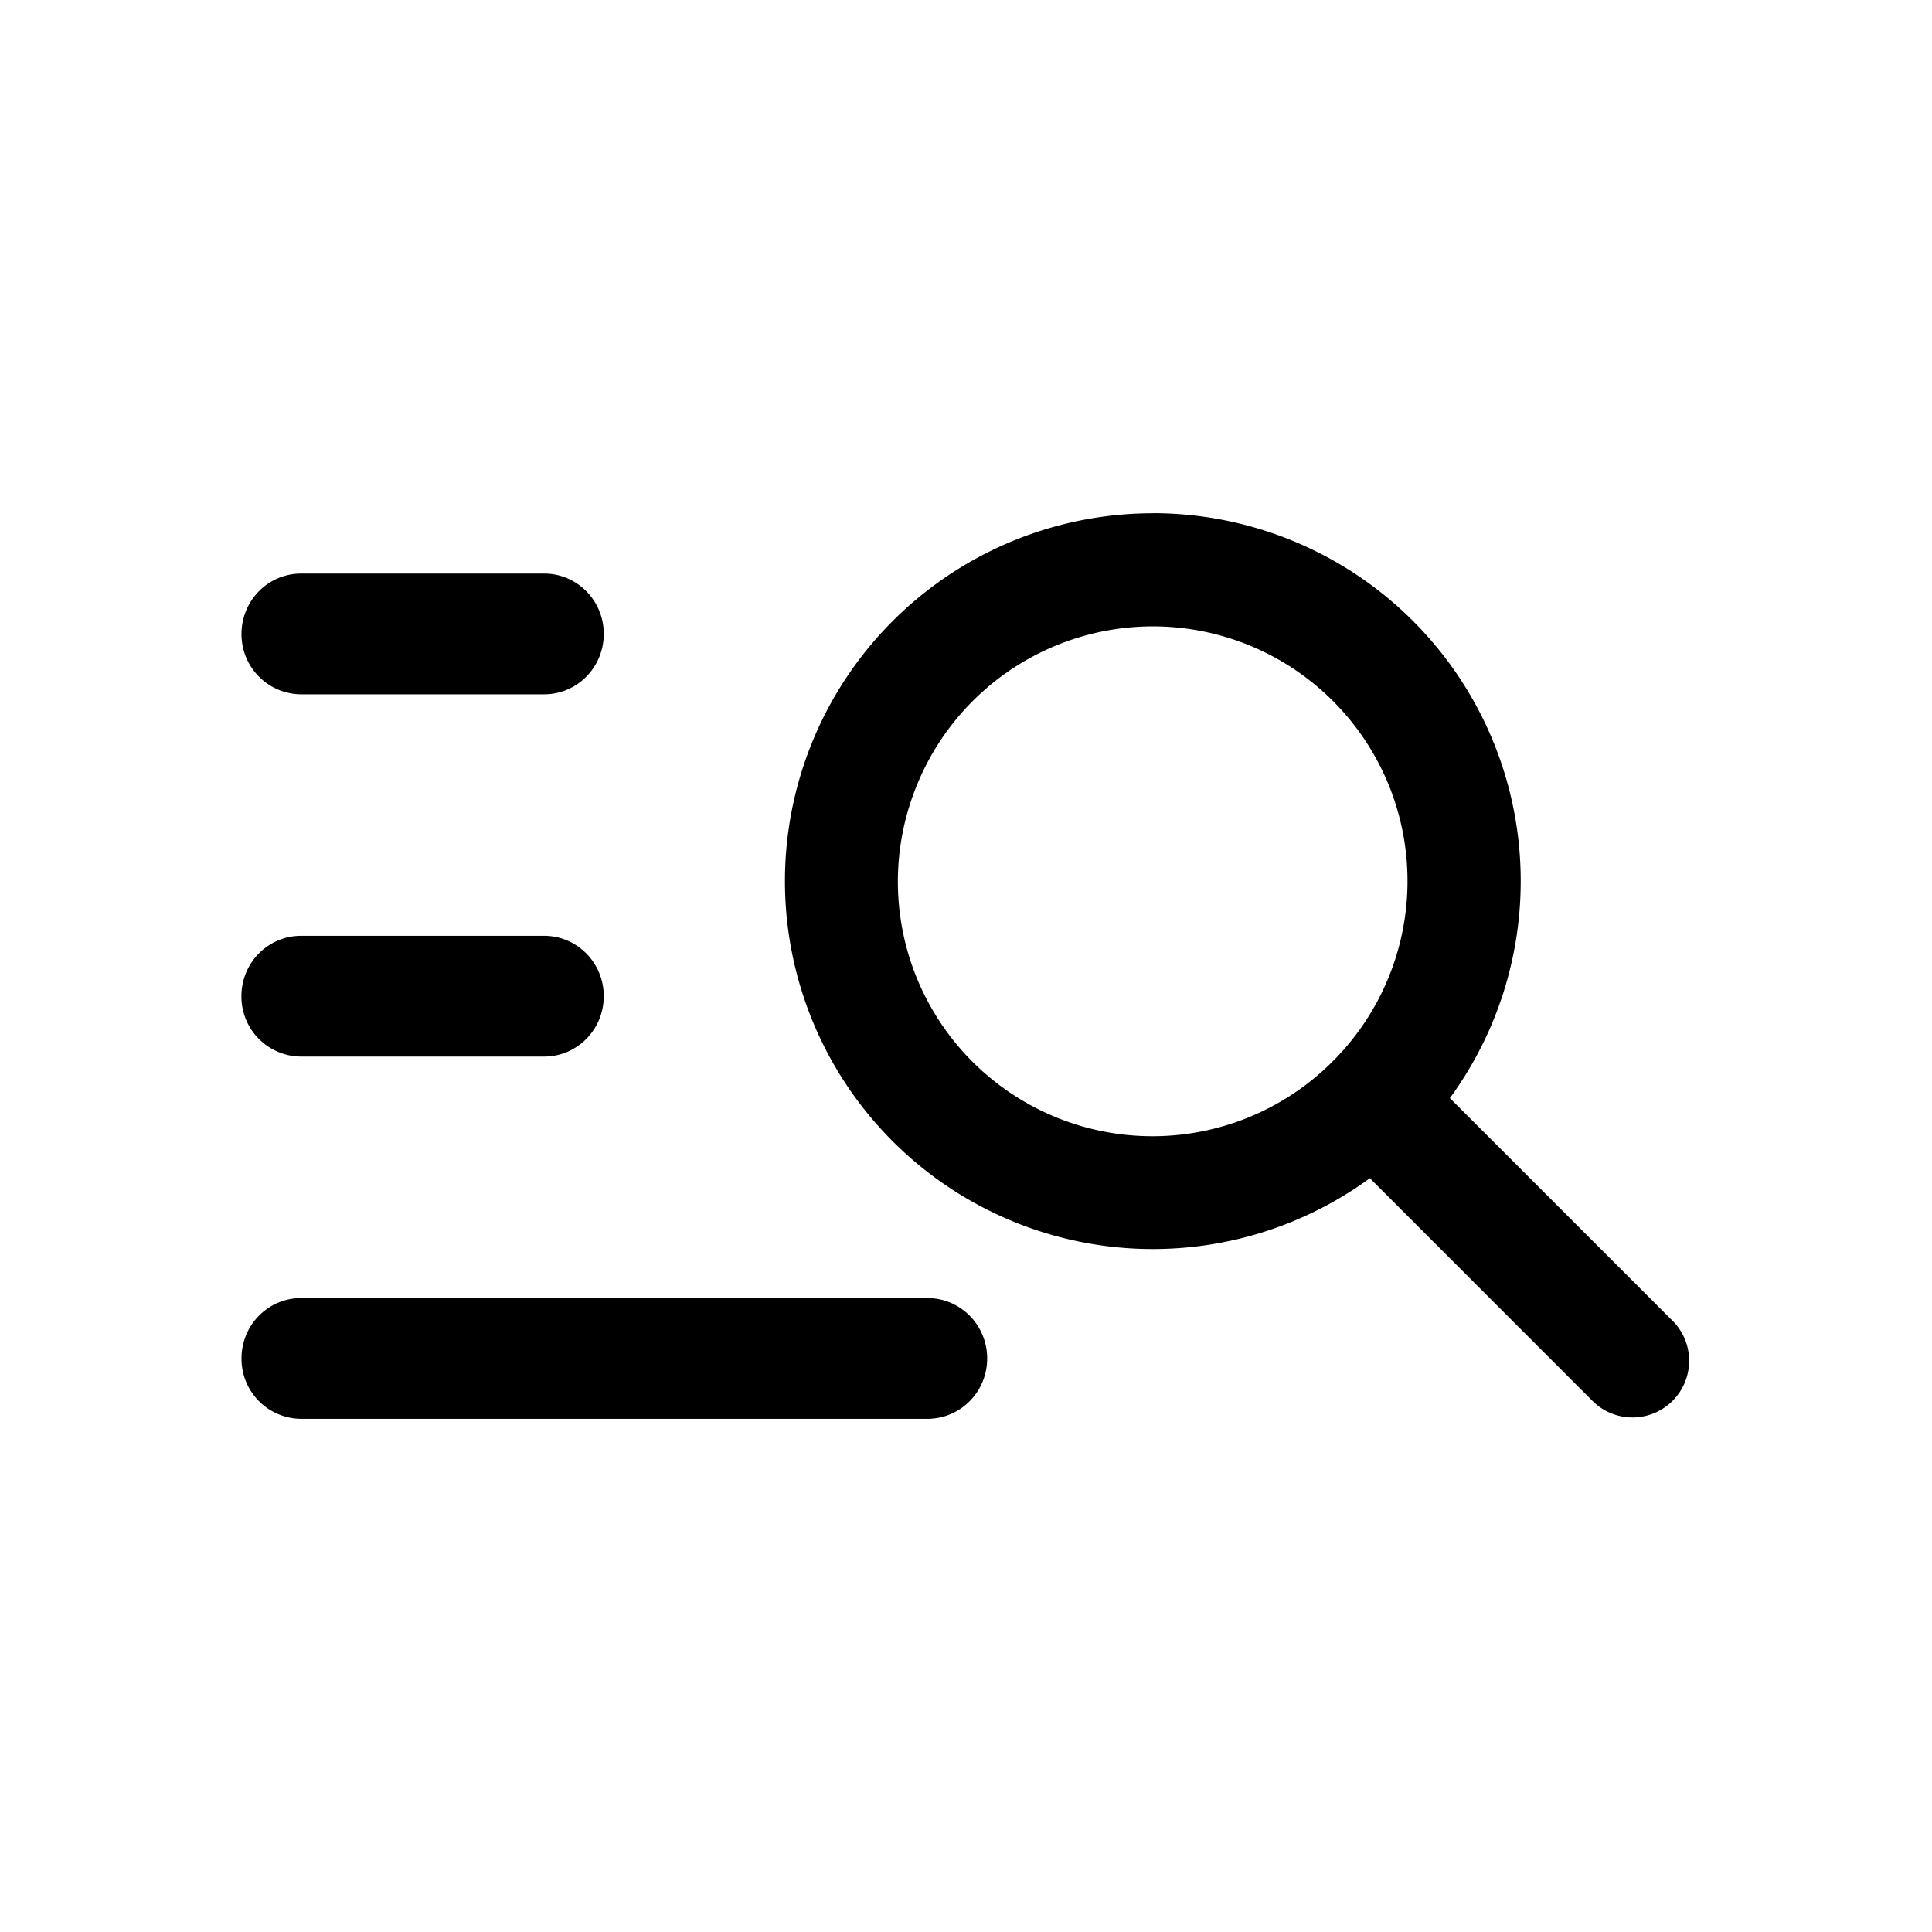<svg width="24" height="24" fill="none" xmlns="http://www.w3.org/2000/svg"><path d="M11.521 16.125c.41 0 .742.335.742.75s-.332.75-.742.75h-7.78a.745.745 0 01-.741-.75c0-.415.331-.75.741-.75h7.78zm2.8-9.75a4.57 4.57 0 013.69 7.266l2.783 2.783a.704.704 0 01-.995.995l-2.782-2.783a4.57 4.57 0 11-2.696-8.26zm0 1.406a3.166 3.166 0 00-2.923 1.953 3.162 3.162 0 005.16 3.448 3.165 3.165 0 00.686-3.448 3.165 3.165 0 00-2.924-1.953zm-7.562 3.844c.41 0 .741.335.741.75s-.331.75-.741.75H3.74a.745.745 0 01-.741-.75c0-.415.331-.75.741-.75h3.02zm0-4.5c.41 0 .741.335.741.75s-.331.75-.741.75H3.74a.745.745 0 01-.74-.75c0-.415.331-.75.741-.75H6.76z" fill="#000"/></svg>